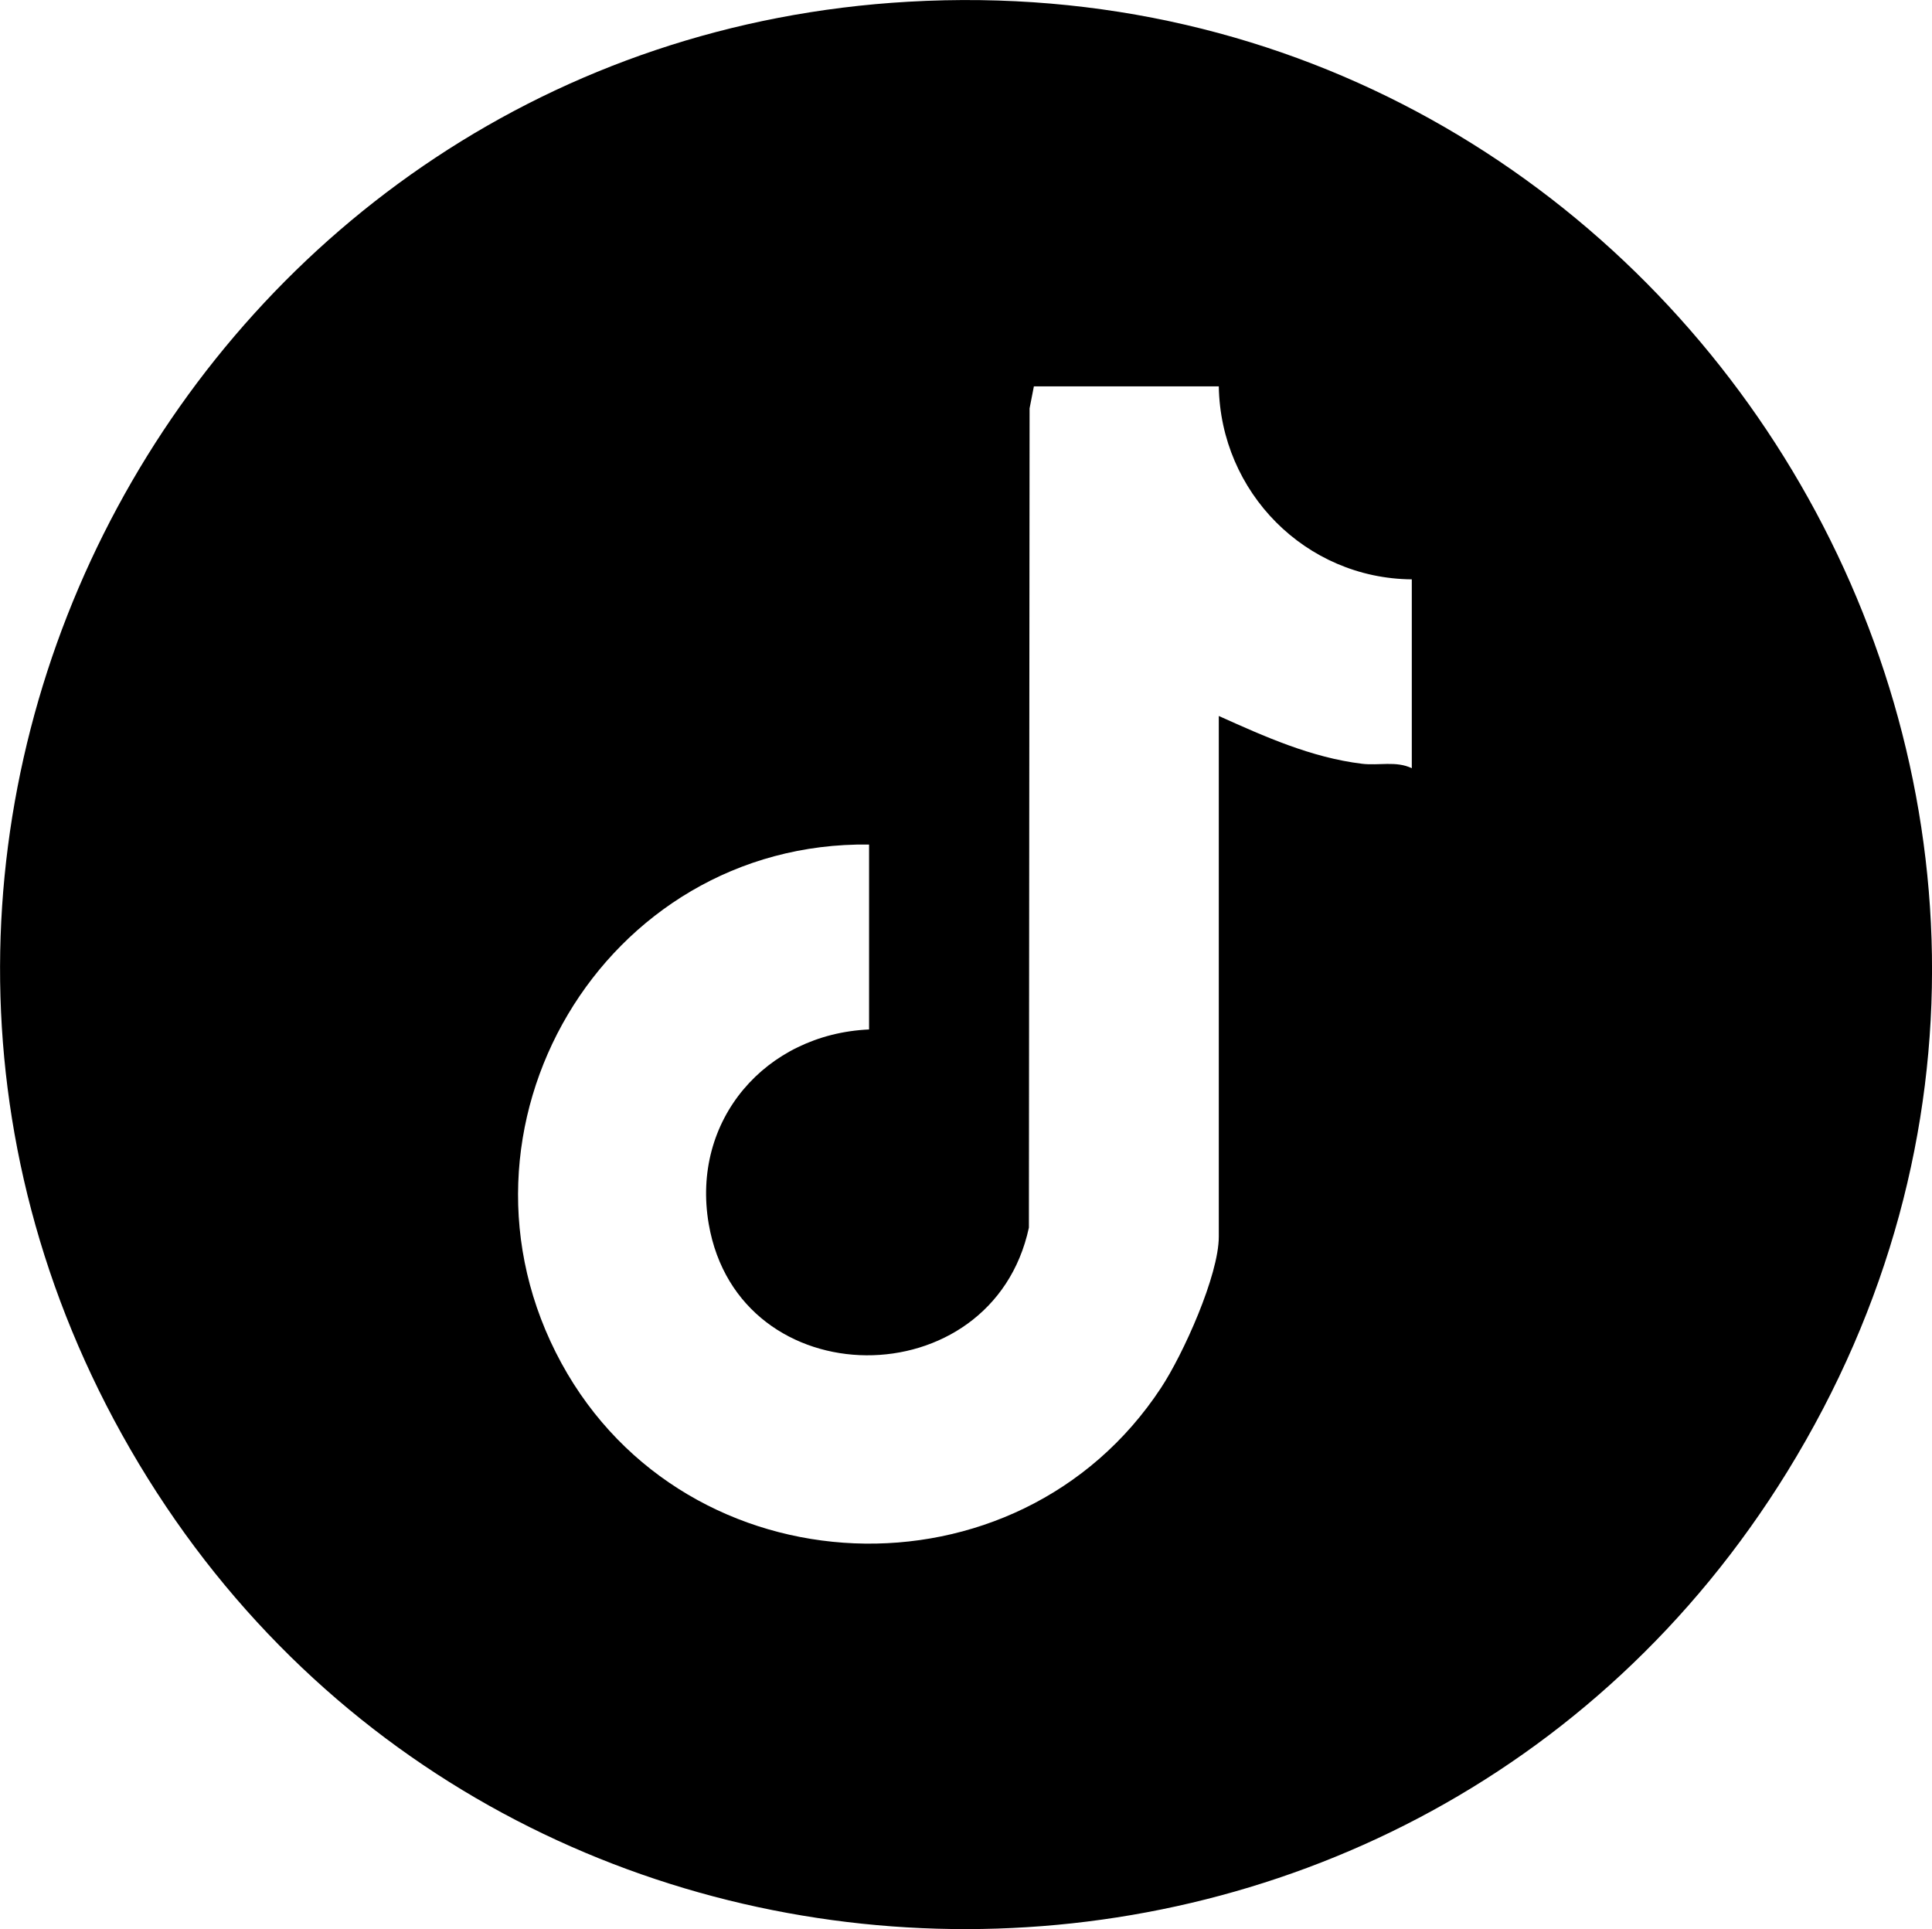 <?xml version="1.0" encoding="UTF-8"?>
<svg id="Capa_2" data-name="Capa 2" xmlns="http://www.w3.org/2000/svg" viewBox="0 0 112.42 112.24">
  <g id="Capa_1-2" data-name="Capa 1">
    <path d="M52.86.1c45.12-2.59,74.99,46.84,51.14,85.53-22.23,36.05-75.24,35.35-96.42-1.31C-13.32,48.15,11.37,2.47,52.86.1ZM70.92,22.48h-10.76l-.25,1.28-.04,47.67c-2.14,9.95-16.88,9.93-18.63-.21-1.04-6.05,3.31-11.05,9.33-11.32v-10.76c-15.44-.2-25.34,16.53-17.9,30.18,7.28,13.34,26.54,14.13,34.89,1.43,1.28-1.94,3.36-6.54,3.36-8.8v-30.29c2.67,1.2,5.38,2.42,8.33,2.78.97.12,1.99-.18,2.9.26v-10.99c-6.18-.05-11.13-5.06-11.23-11.23Z"/>
  </g>
</svg>
